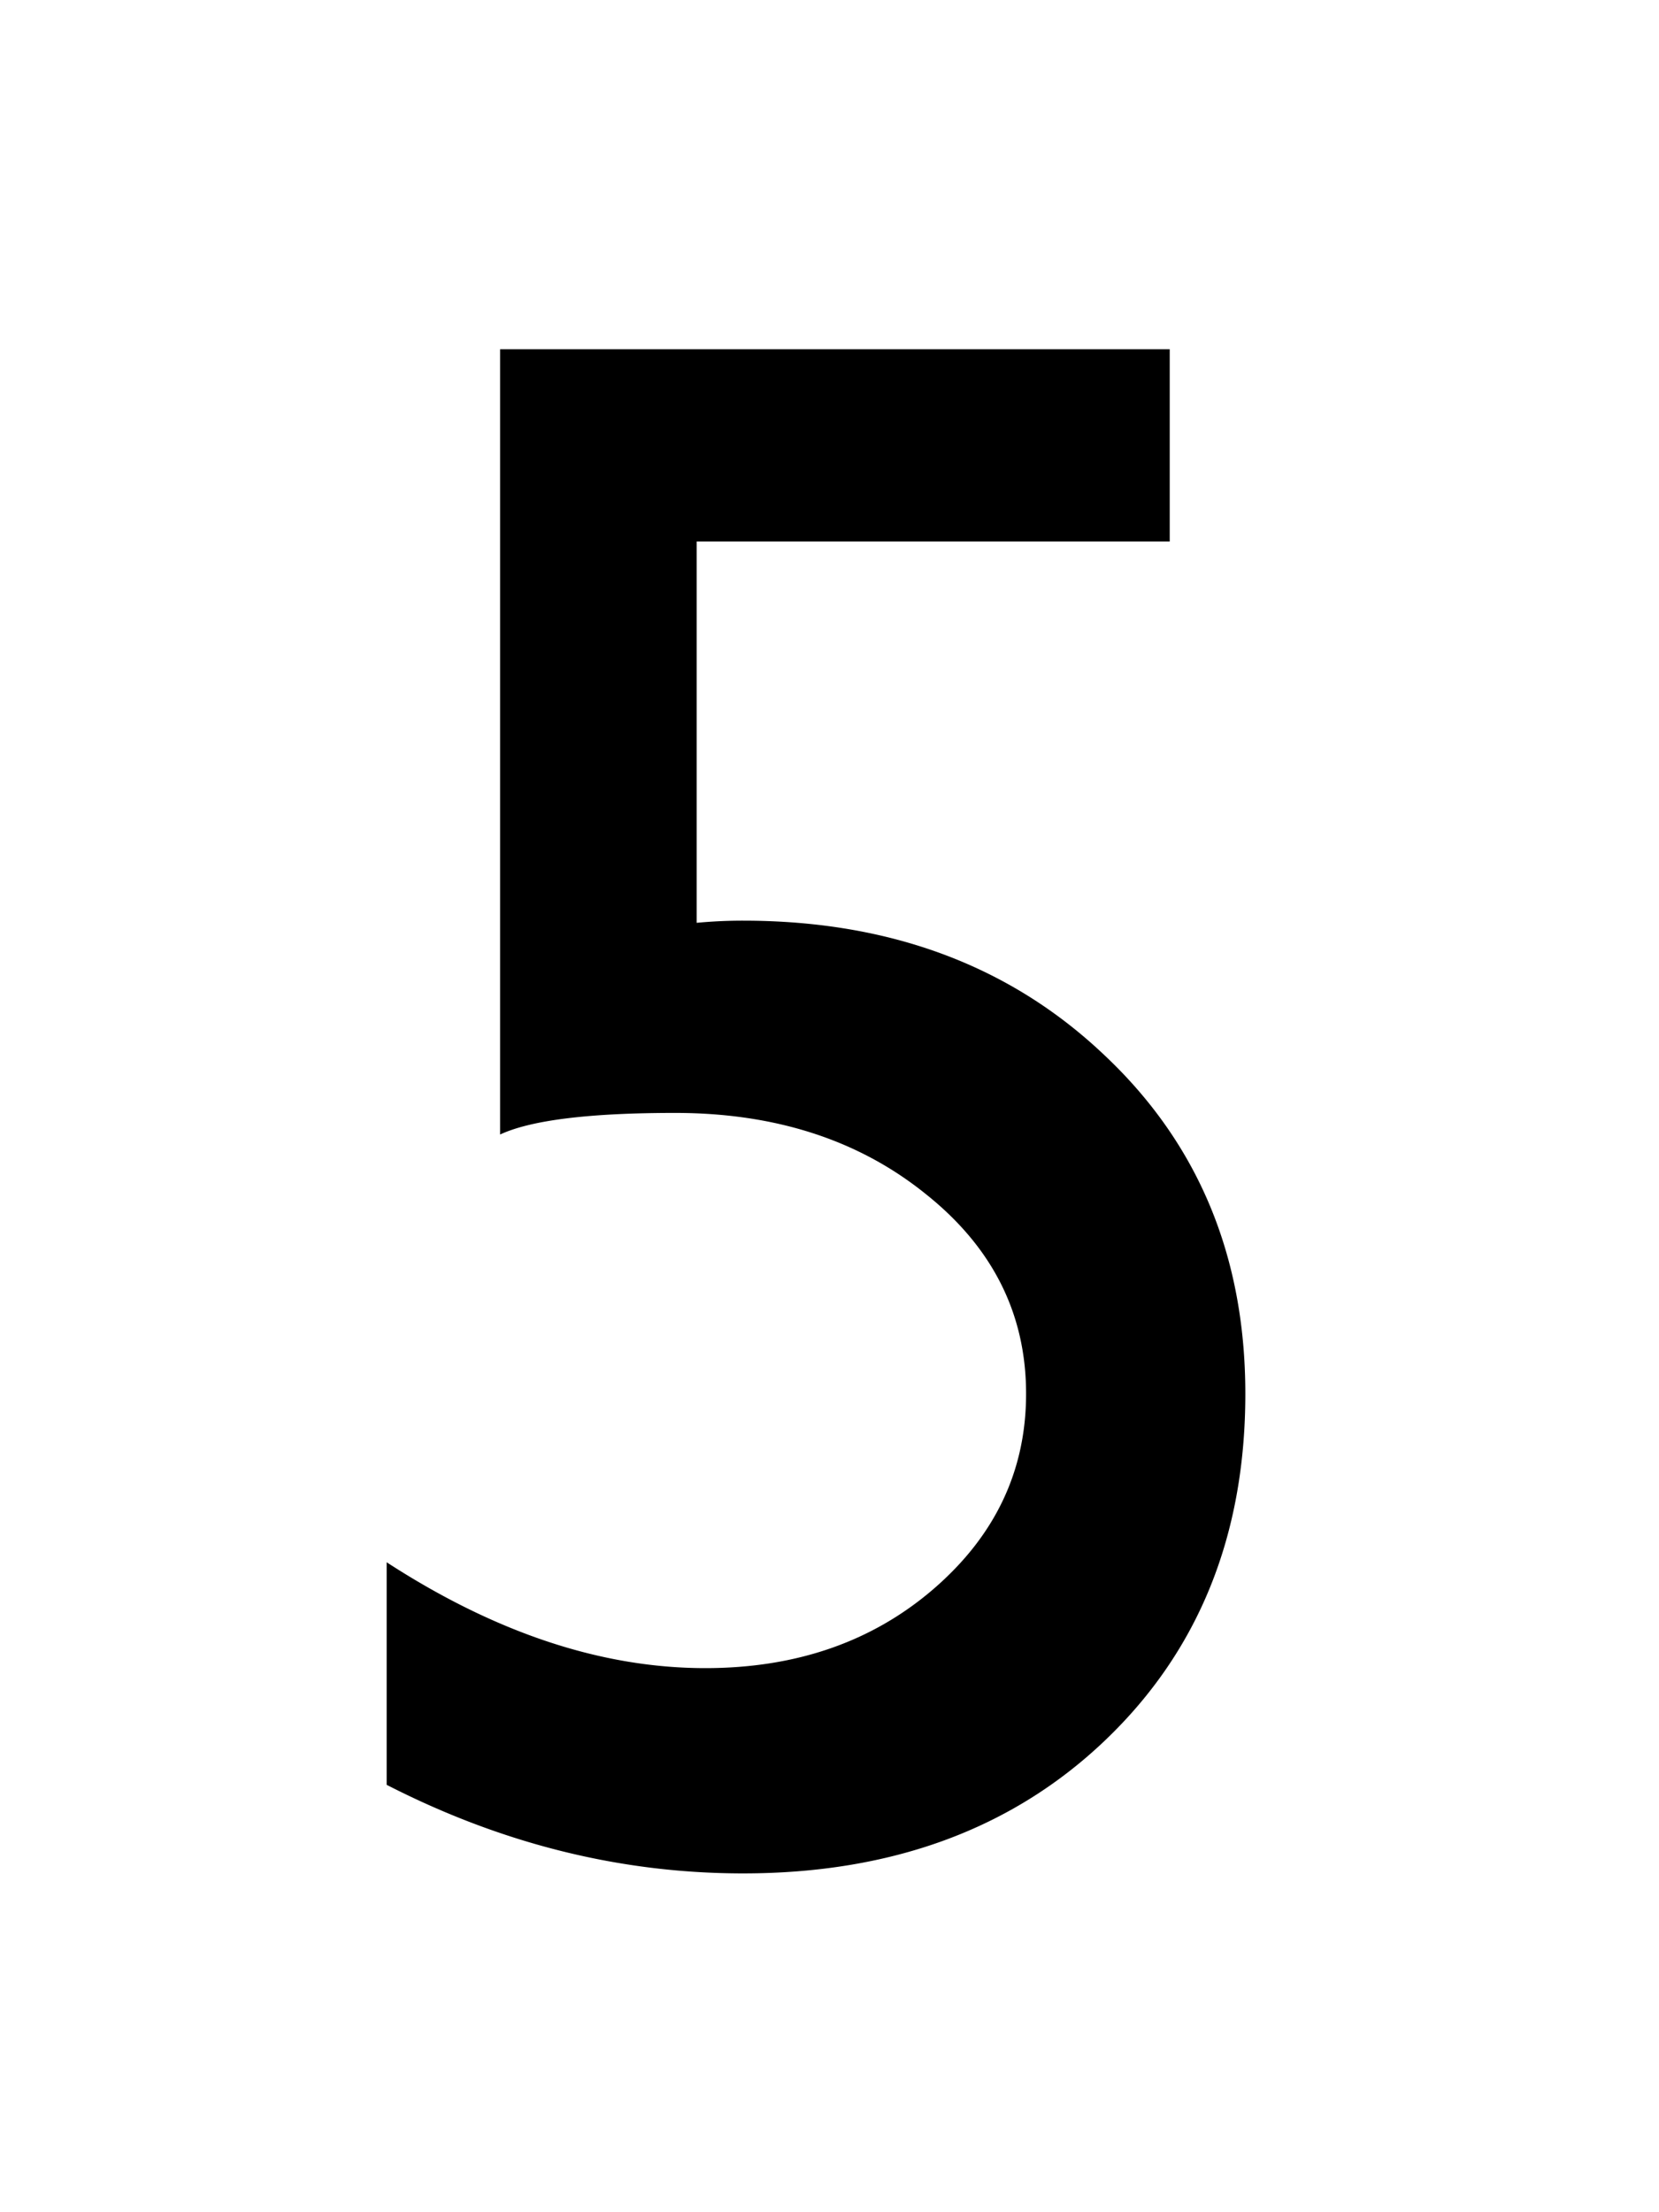 <svg xmlns="http://www.w3.org/2000/svg" fill="none" viewBox="0 0 75 100"><path fill="#000" d="M22.607 15.787h30.274v8.691H31.494v17.237a22.142 22.142 0 0 1 2.1-.098c6.608 0 12.044 2.018 16.308 6.055 4.265 4.004 6.397 9.114 6.397 15.332 0 6.413-2.116 11.637-6.348 15.674-4.199 4.004-9.651 6.006-16.357 6.006-5.534 0-10.905-1.335-16.114-4.004V70.62c4.916 3.19 9.717 4.785 14.405 4.785 4.101 0 7.536-1.188 10.302-3.564 2.8-2.41 4.2-5.355 4.2-8.838 0-3.613-1.514-6.624-4.541-9.033-3.028-2.442-6.804-3.662-11.328-3.662-3.874 0-6.51.325-7.91.976V15.787Z"/></svg>